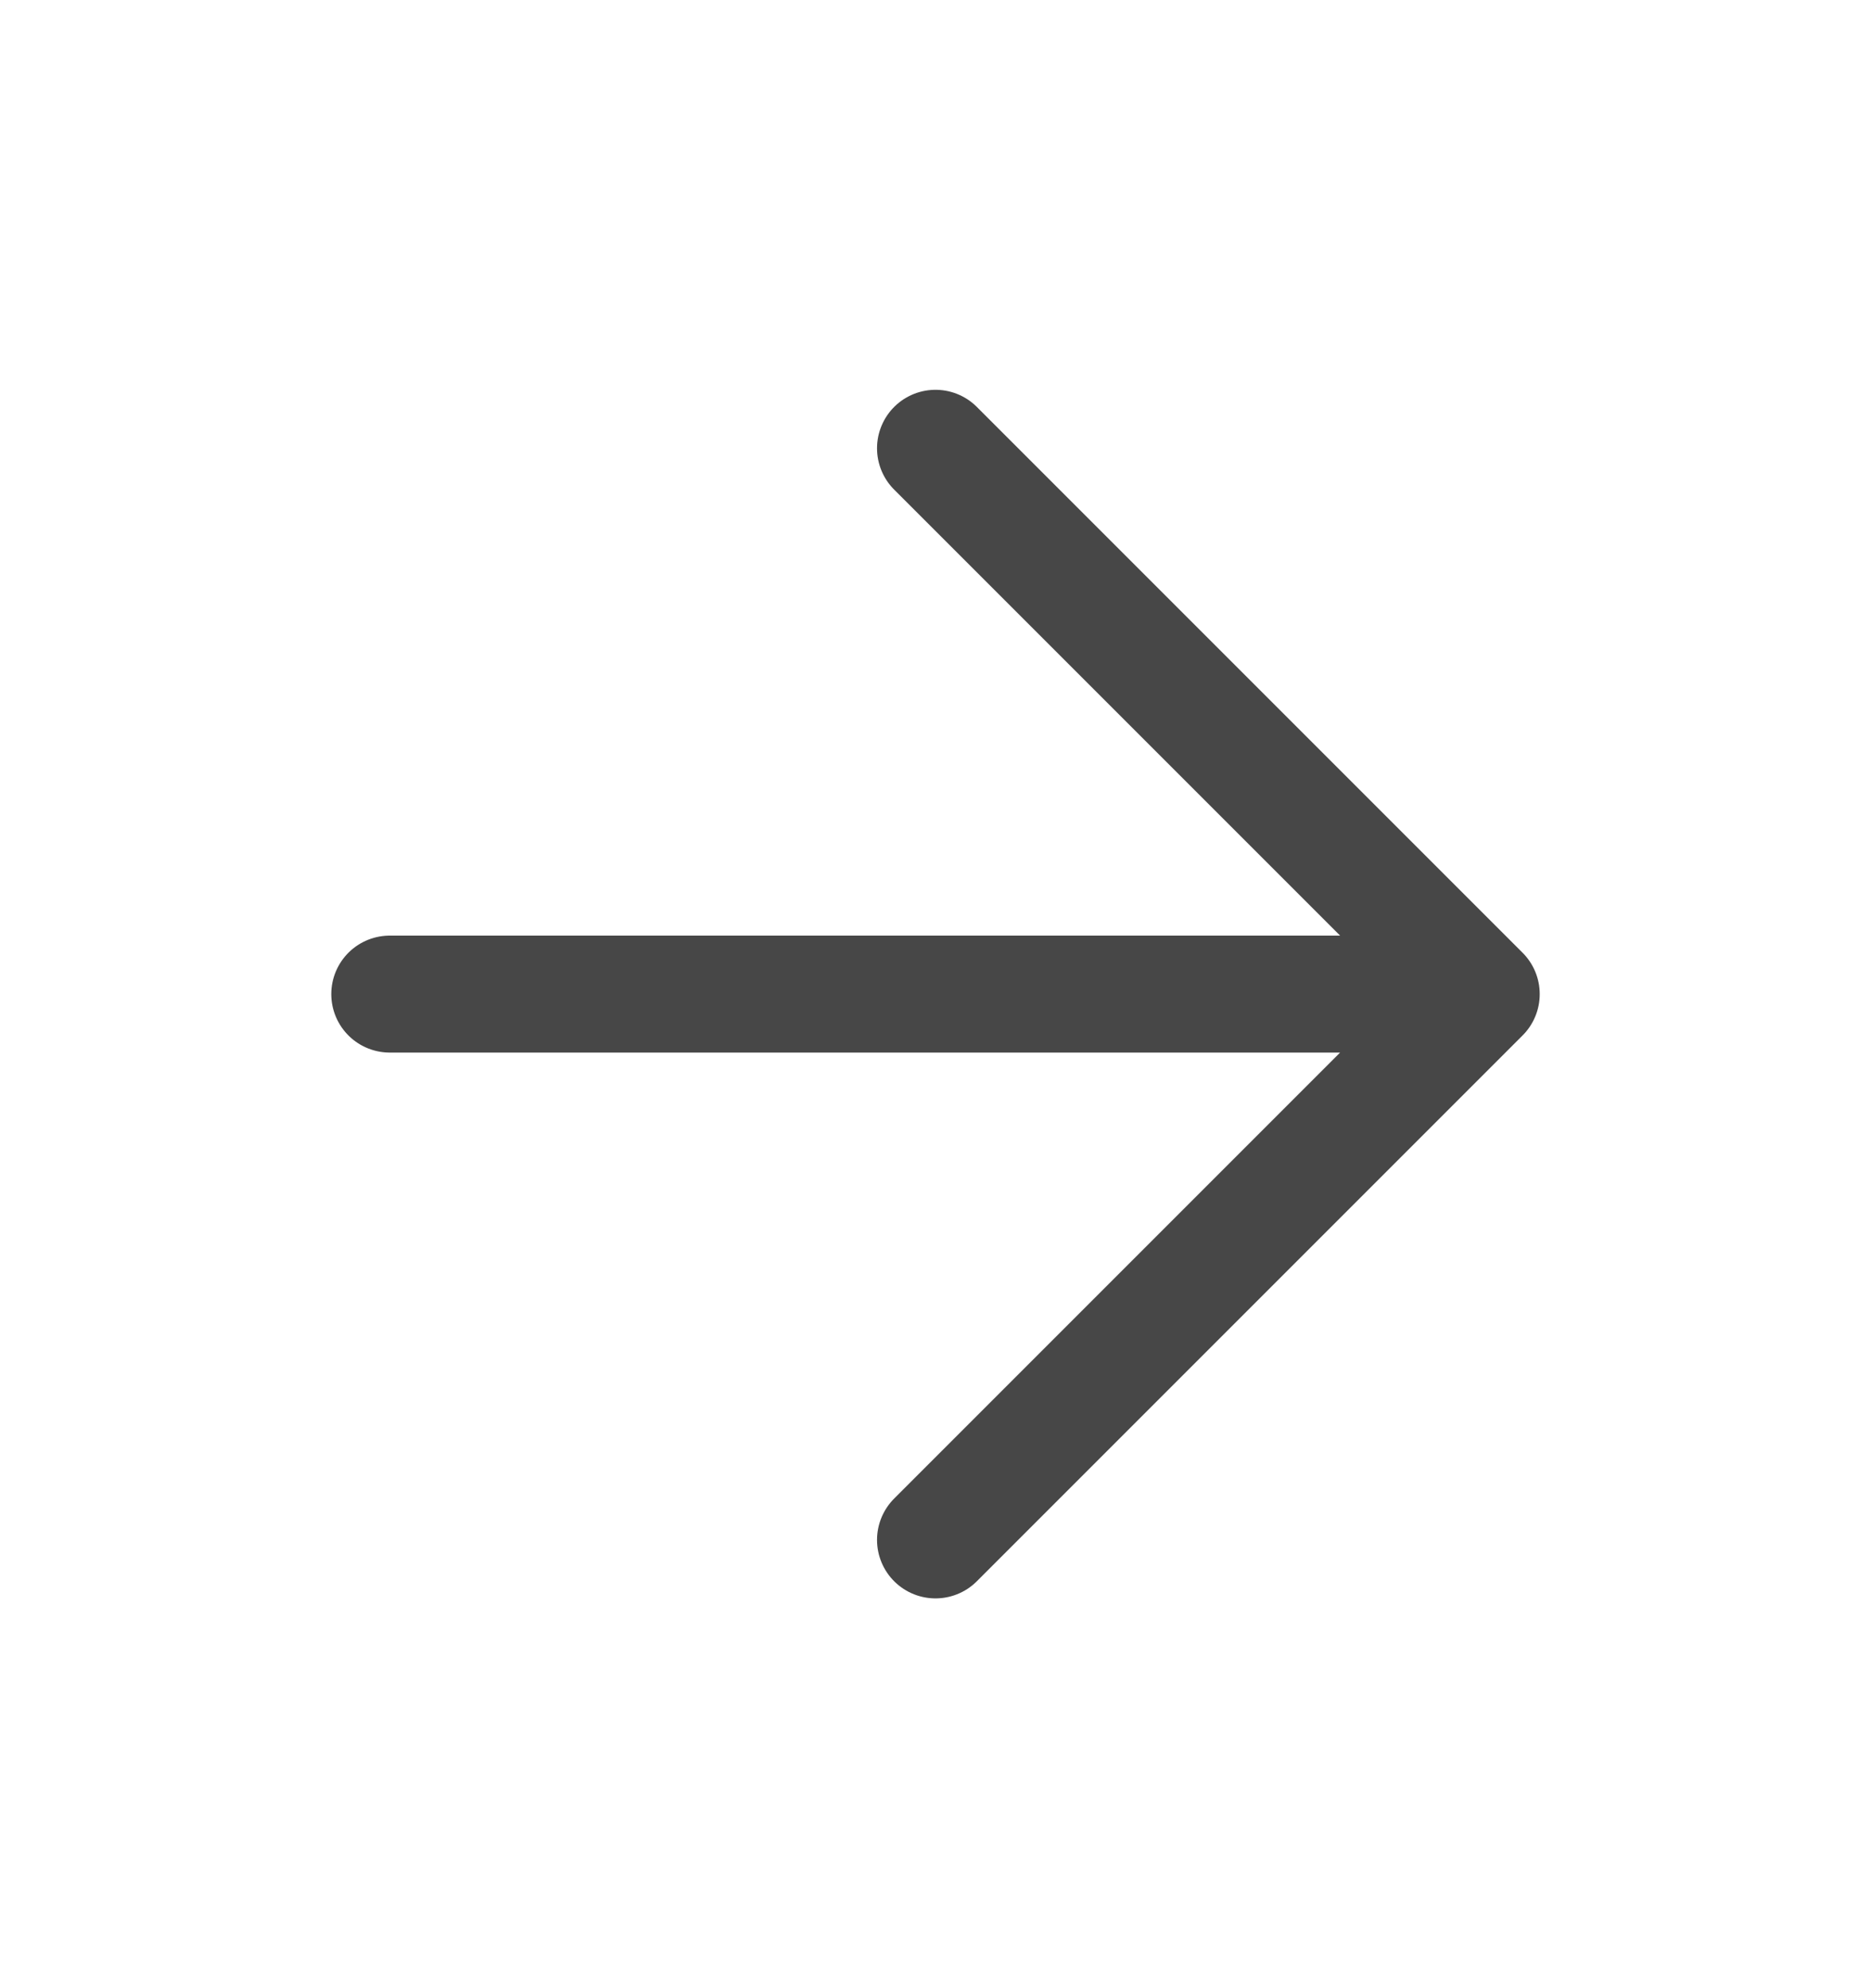 <svg width="16" height="17" viewBox="0 0 16 17" fill="none" xmlns="http://www.w3.org/2000/svg">
<g id="Arrows">
<path id="Icon" d="M3.333 8.5H12.667M12.667 8.5L8 3.833M12.667 8.5L8 13.167" stroke="#474747" stroke-linecap="round" stroke-linejoin="round"/>
</g>
</svg>

